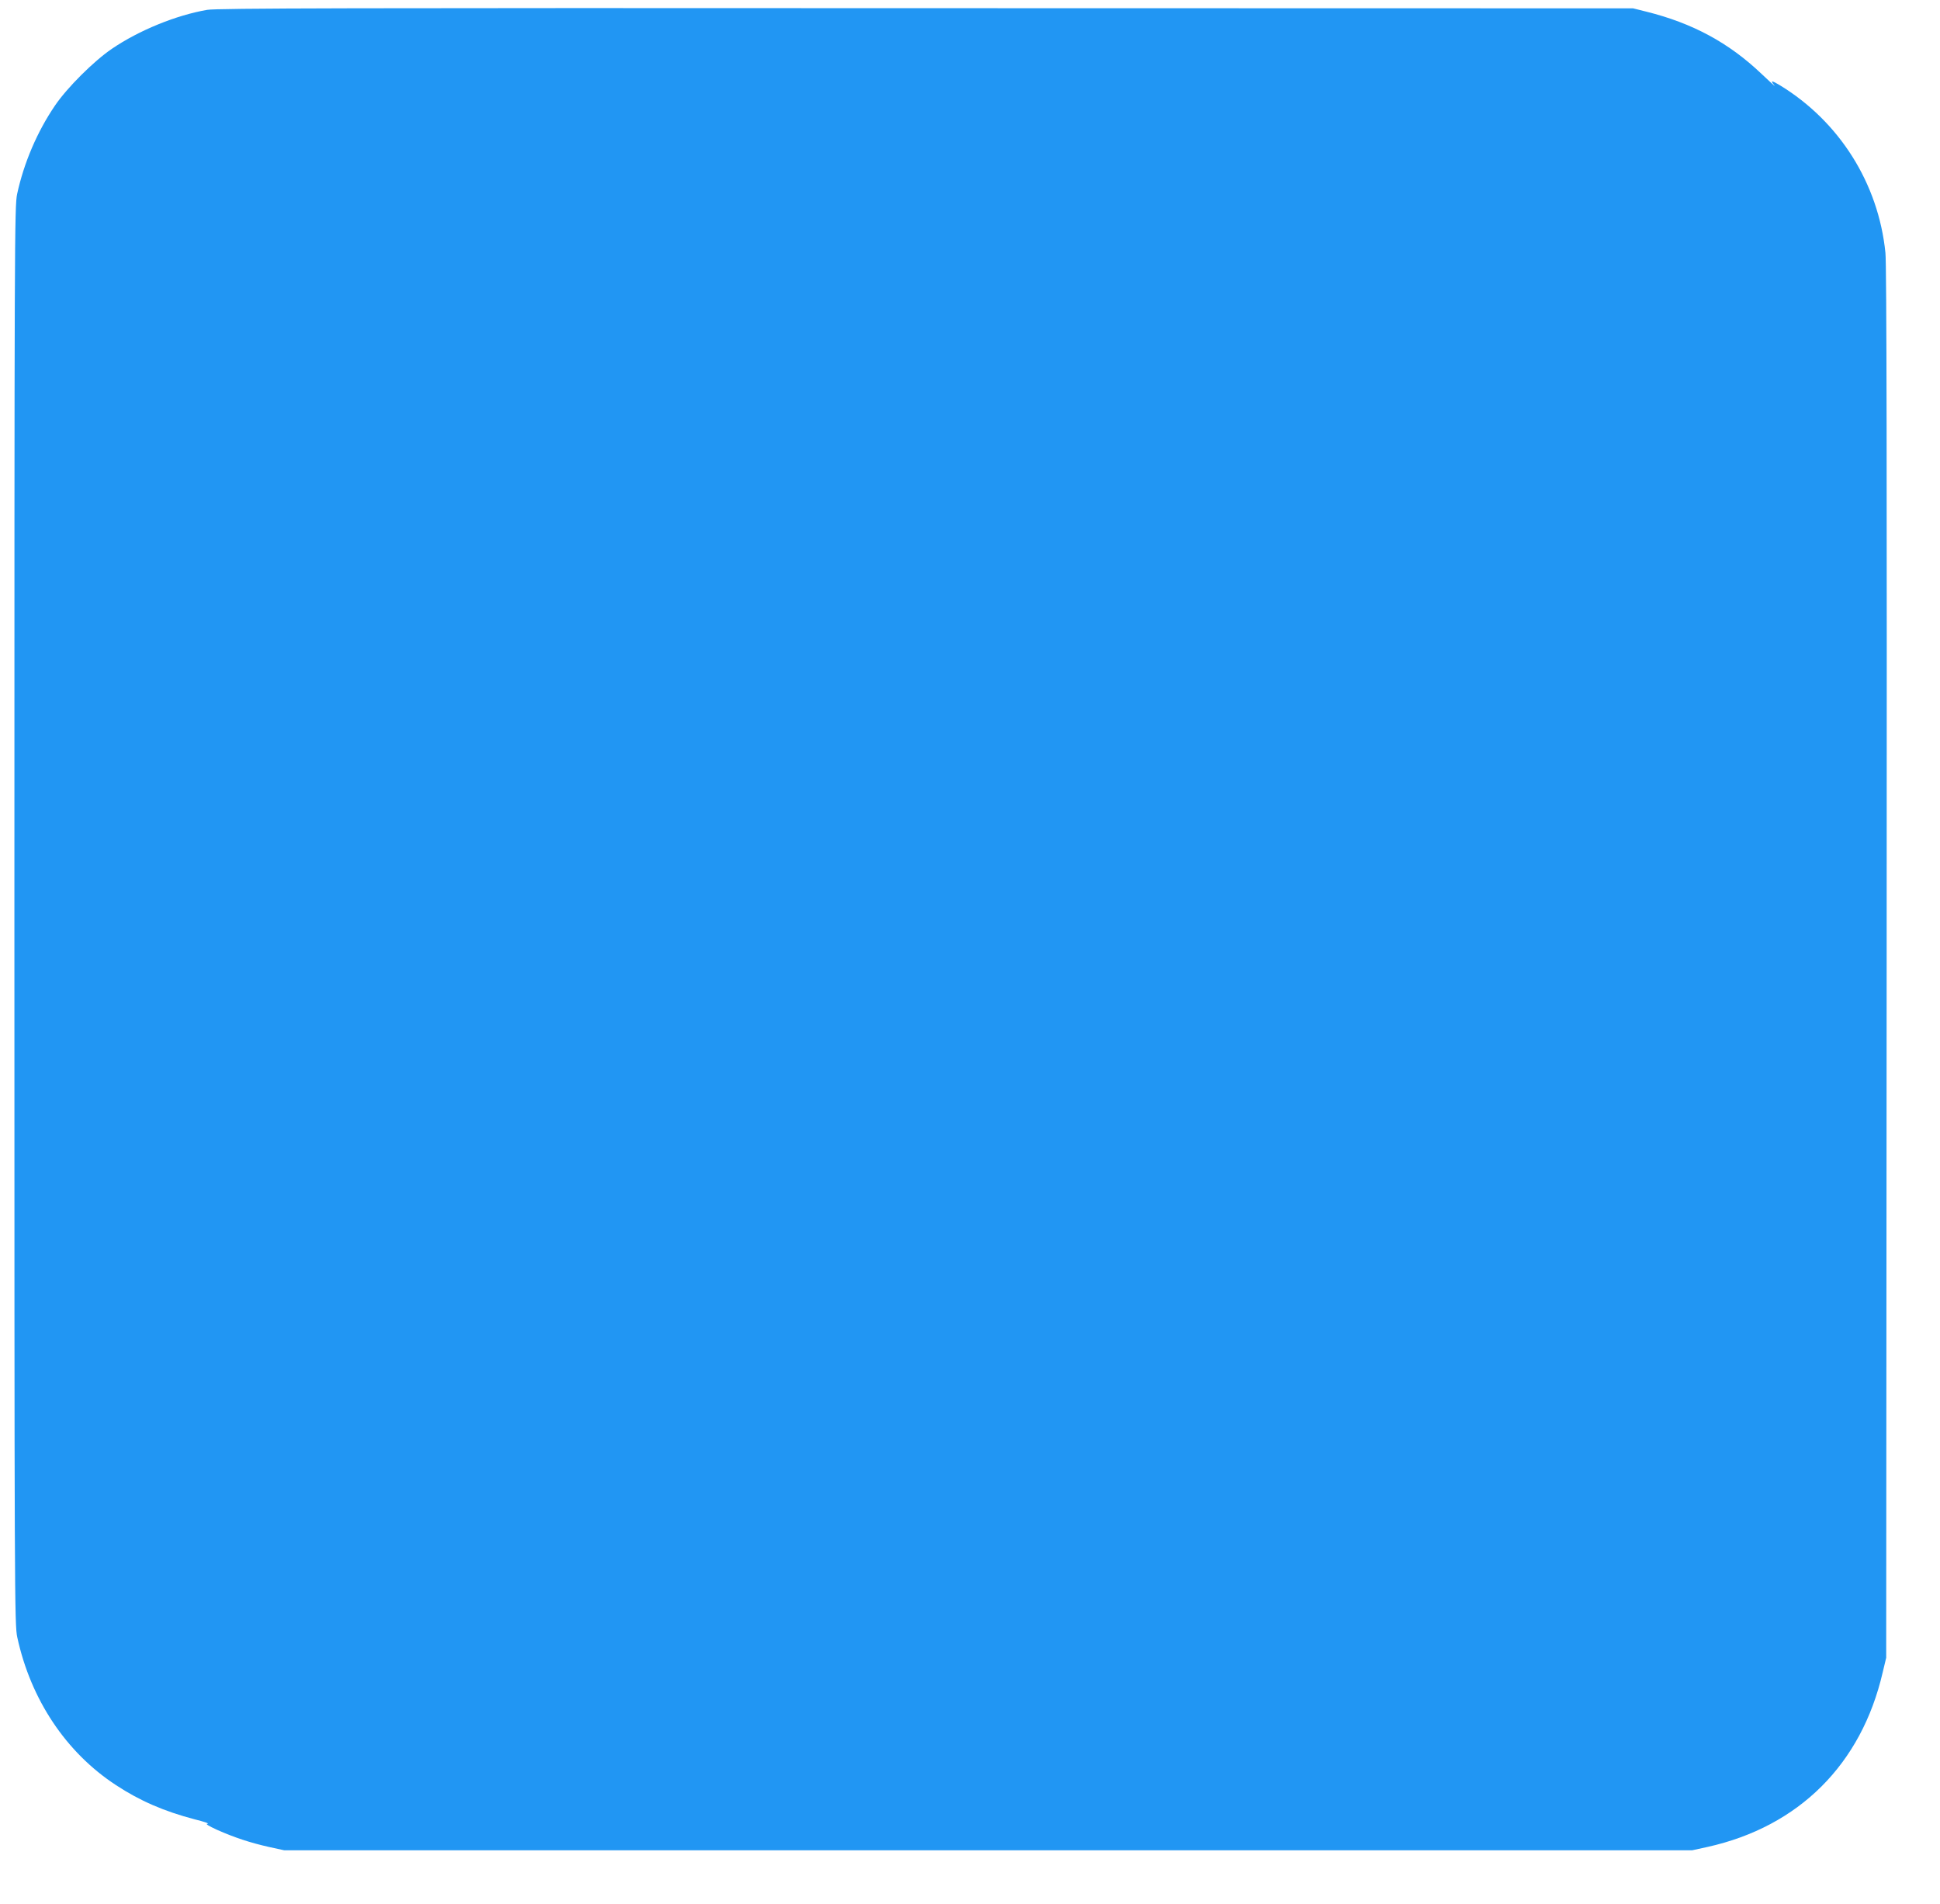 <?xml version="1.0" standalone="no"?>
<!DOCTYPE svg PUBLIC "-//W3C//DTD SVG 20010904//EN"
 "http://www.w3.org/TR/2001/REC-SVG-20010904/DTD/svg10.dtd">
<svg version="1.0" xmlns="http://www.w3.org/2000/svg"
 width="1280pt" height="1256pt" viewBox="0 0 1280 1256"
 preserveAspectRatio="xMidYMid meet">
<g transform="translate(0,1256) scale(0.1,-0.1)"
fill="#2196f3" stroke="none">
<path d="M1367 12495 c-204 -35 -450 -135 -629 -257 -119 -81 -295 -256 -375
-374 -118 -173 -206 -380 -250 -584 -17 -81 -18 -284 -18 -4760 0 -4514 1
-4678 19 -4760 89 -411 322 -760 651 -975 158 -104 318 -173 520 -226 61 -15
99 -28 85 -29 -17 0 3 -13 62 -40 115 -51 218 -85 342 -113 l101 -22 4645 0
4645 0 101 22 c603 134 1016 545 1156 1152 l23 96 3 4580 c2 3228 0 4612 -8
4687 -46 458 -304 867 -697 1106 -55 33 -65 33 -35 -2 9 -12 -30 24 -88 79
-214 203 -452 332 -757 408 l-88 22 -4665 1 c-3803 2 -4679 0 -4743 -11z"/>
</g>
</svg>
